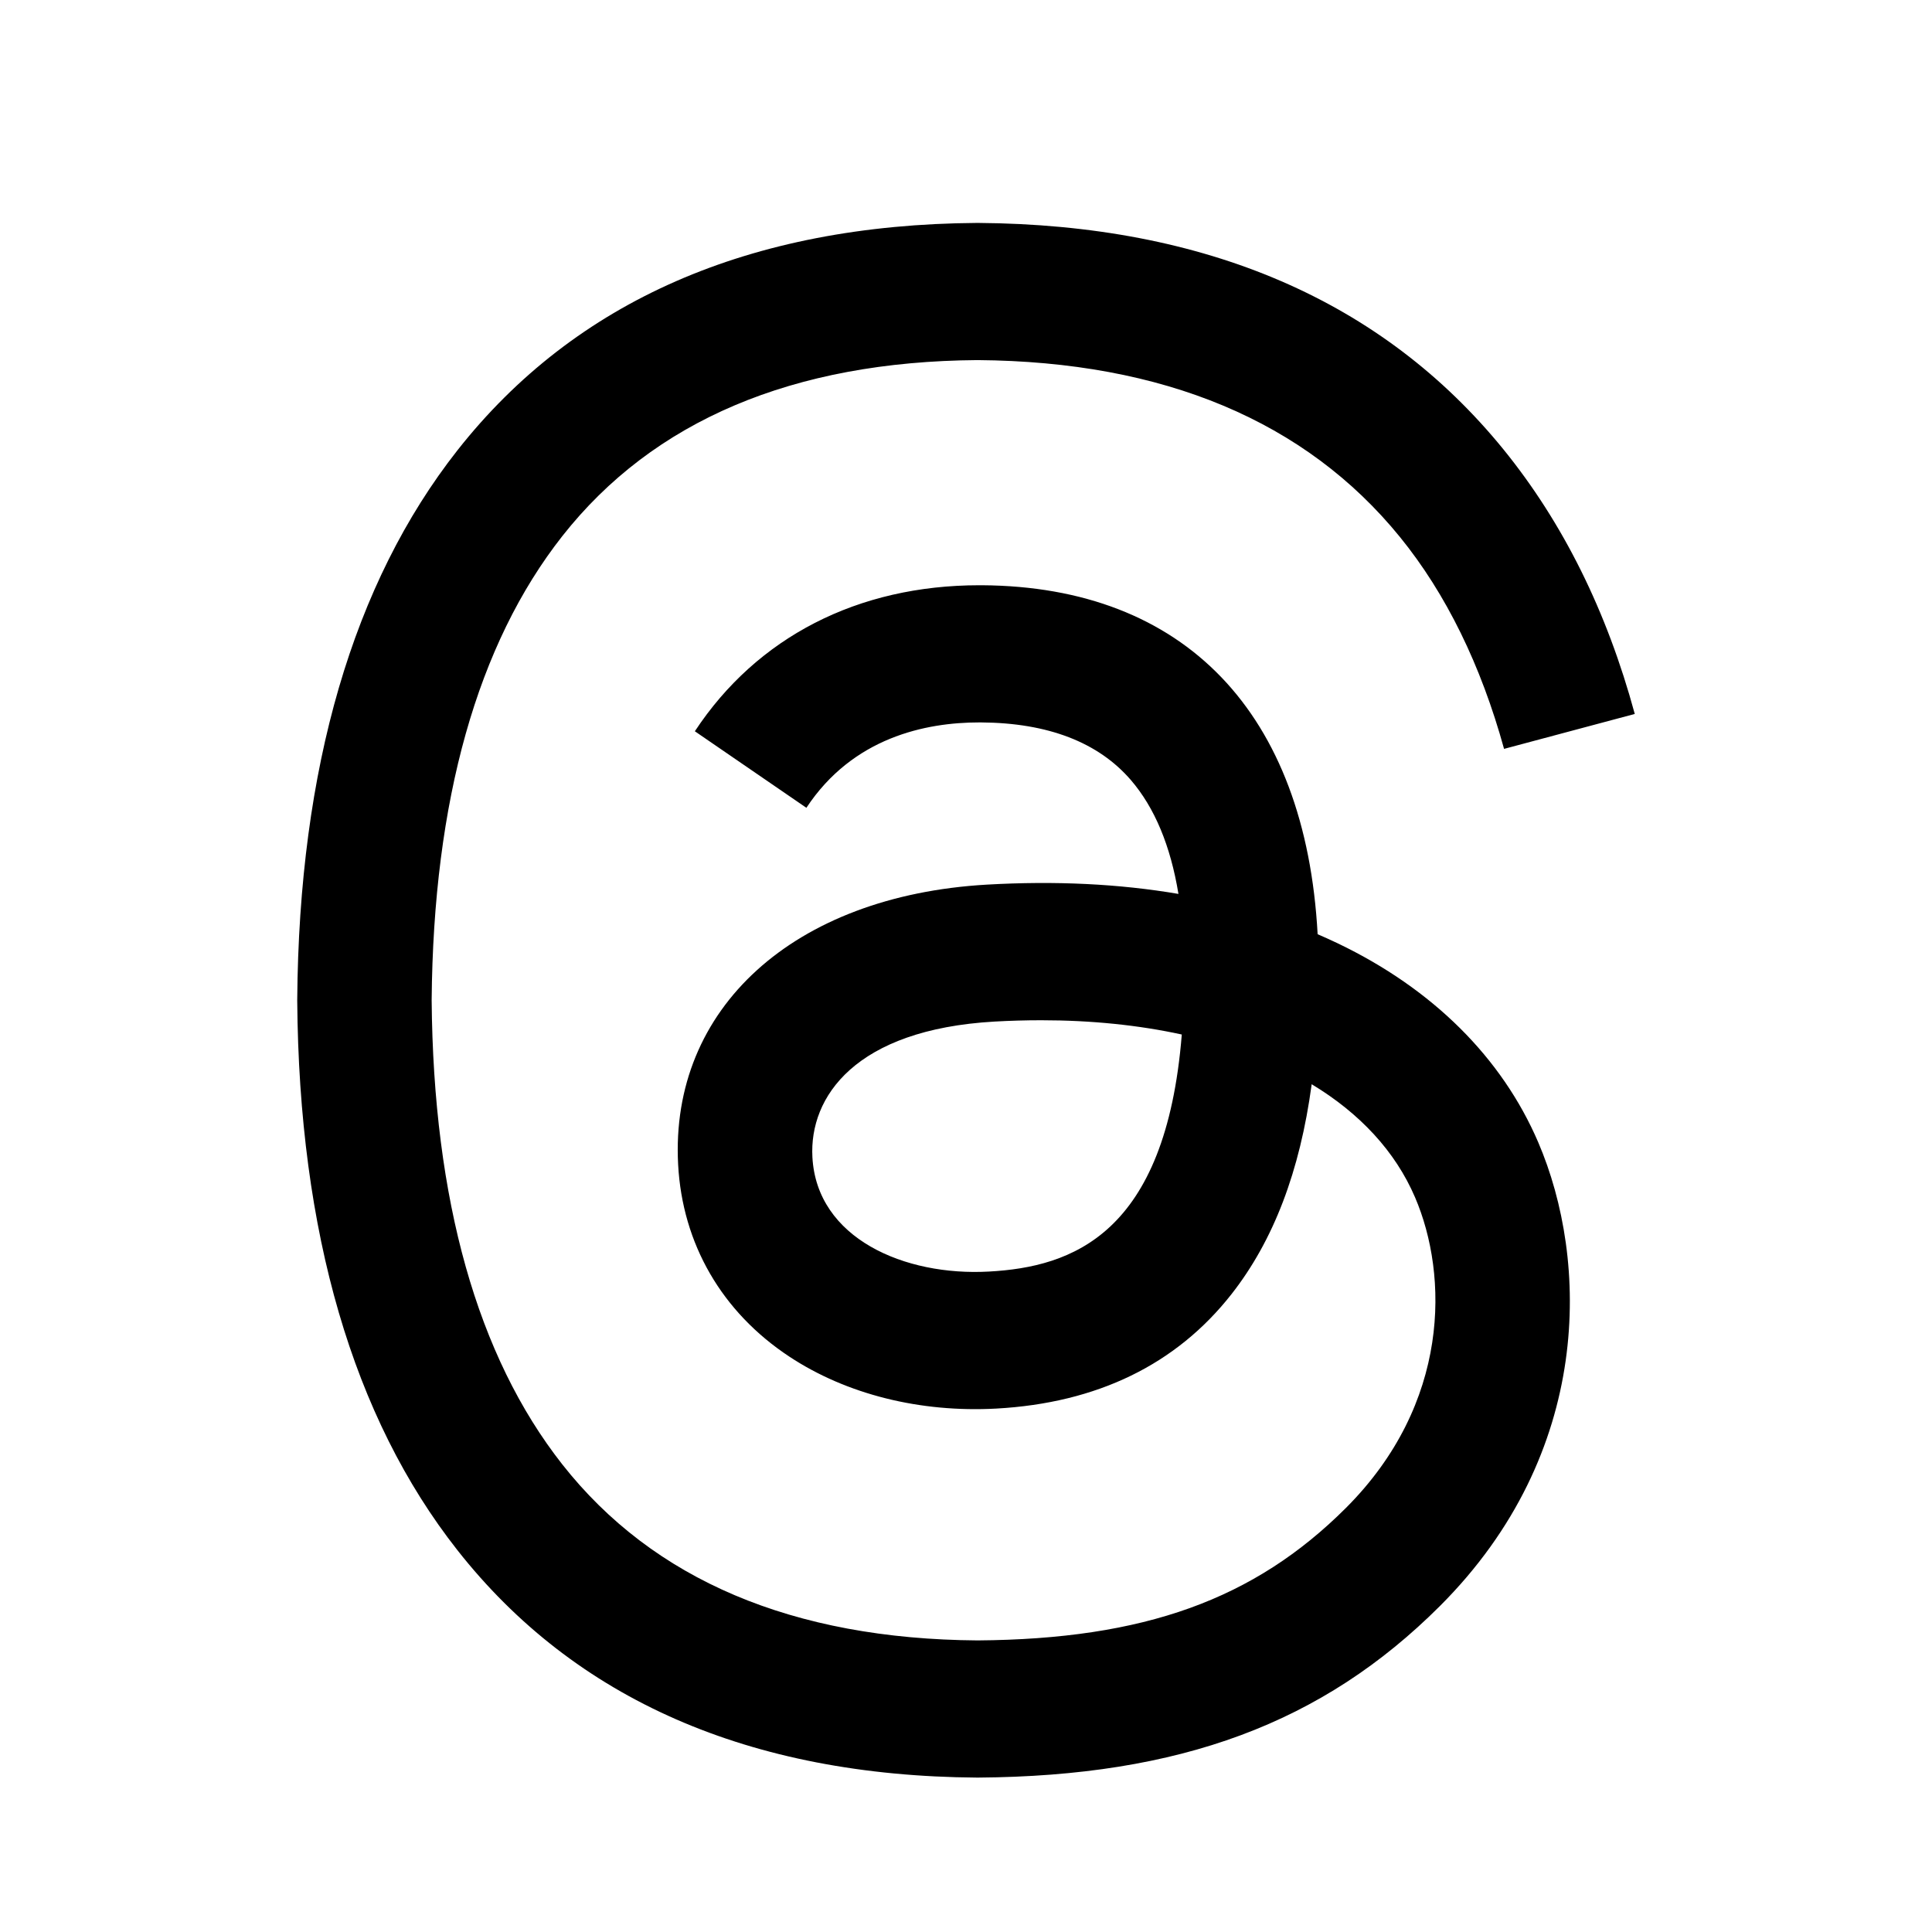 <svg width="26" height="26" viewBox="0 0 26 26" fill="none" xmlns="http://www.w3.org/2000/svg">
<path d="M18.007 12.697C17.916 12.654 17.825 12.612 17.732 12.572C17.571 9.597 15.945 7.893 13.215 7.876C13.202 7.876 13.19 7.876 13.178 7.876C11.545 7.876 10.187 8.573 9.351 9.841L10.852 10.871C11.477 9.924 12.457 9.722 13.178 9.722C13.187 9.722 13.195 9.722 13.203 9.722C14.102 9.728 14.781 9.989 15.22 10.499C15.539 10.87 15.753 11.383 15.859 12.03C15.062 11.894 14.2 11.852 13.278 11.905C10.682 12.055 9.014 13.569 9.126 15.672C9.183 16.739 9.714 17.657 10.623 18.257C11.391 18.764 12.38 19.012 13.408 18.956C14.765 18.881 15.83 18.363 16.573 17.416C17.137 16.697 17.494 15.765 17.652 14.591C18.299 14.981 18.778 15.495 19.043 16.113C19.493 17.162 19.519 18.888 18.112 20.294C16.878 21.526 15.396 22.06 13.155 22.076C10.669 22.058 8.79 21.261 7.567 19.707C6.423 18.252 5.832 16.151 5.809 13.461C5.832 10.771 6.423 8.67 7.567 7.215C8.79 5.662 10.669 4.864 13.155 4.846C15.658 4.865 17.571 5.666 18.84 7.227C19.462 7.992 19.931 8.955 20.241 10.078L22 9.608C21.625 8.226 21.035 7.036 20.233 6.048C18.606 4.047 16.227 3.021 13.161 3H13.149C10.089 3.021 7.737 4.051 6.156 6.06C4.75 7.848 4.024 10.335 4 13.454L4 13.461L4 13.468C4.024 16.587 4.75 19.075 6.156 20.862C7.737 22.871 10.089 23.901 13.149 23.922H13.161C15.881 23.903 17.798 23.191 19.378 21.613C21.444 19.549 21.382 16.961 20.701 15.373C20.212 14.233 19.28 13.308 18.007 12.697ZM13.31 17.112C12.173 17.176 10.991 16.666 10.933 15.572C10.889 14.761 11.51 13.856 13.38 13.748C13.594 13.736 13.805 13.73 14.011 13.73C14.691 13.73 15.326 13.796 15.904 13.922C15.688 16.614 14.424 17.051 13.31 17.112Z" fill="black"/>
</svg>
